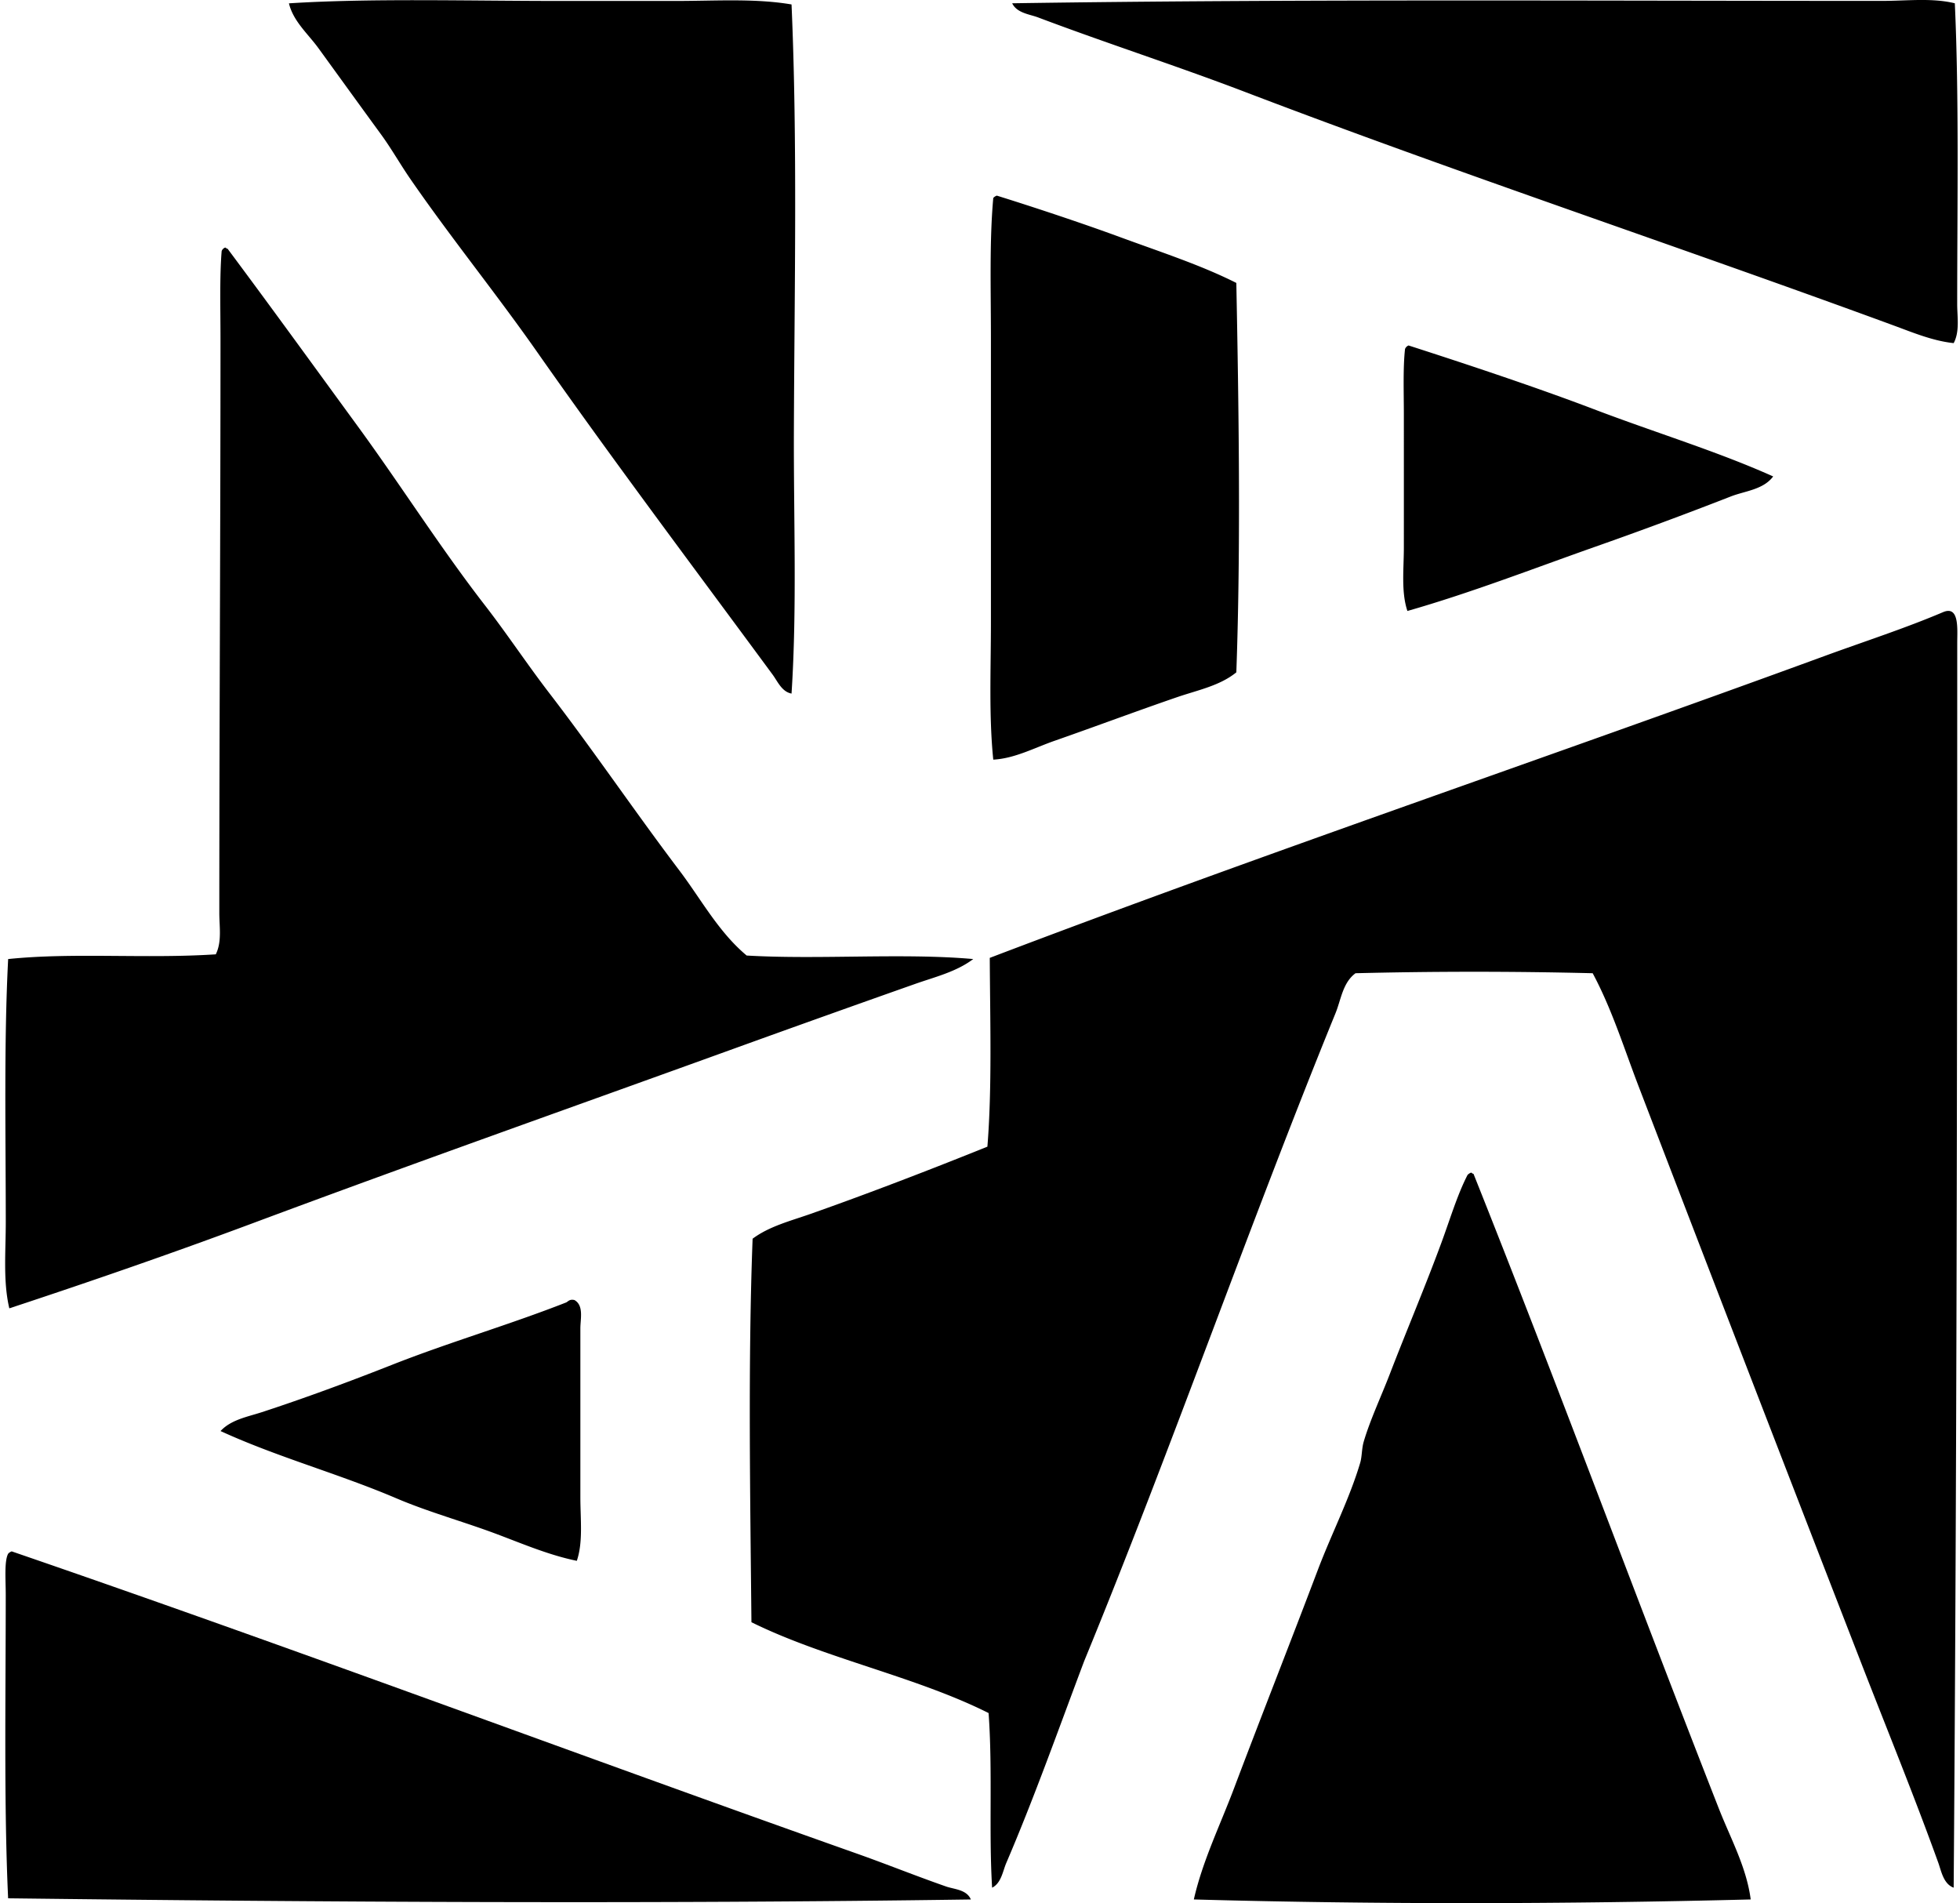 <svg xmlns="http://www.w3.org/2000/svg" width="206" height="200" fill="none" viewBox="0 0 206 200">
  <path fill="#000" fill-rule="evenodd" d="M83.192.469c.633 14.438.302 29.955.247 44.889-.032 9.255.336 18.552-.247 27.529-1.017-.186-1.46-1.272-1.983-1.984-8.206-11.142-16.782-22.537-24.8-33.976C52.12 30.81 47.403 25 43.14 18.824c-1.077-1.559-1.979-3.174-3.1-4.71-2.156-2.952-4.355-5.998-6.573-9.053-1.09-1.502-2.638-2.809-3.1-4.71C38.948-.197 49.172.1 58.763.1h12.4c4.152-.005 8.223-.28 12.03.368ZM205.456.345c.452 9.92.249 21.105.249 31.62 0 1.346.279 2.878-.37 4.093-2.191-.232-4.264-1.102-6.324-1.86-22.472-8.258-45.8-15.996-68.199-24.553-7.15-2.73-14.45-5.076-21.704-7.813-.894-.338-2.223-.45-2.727-1.487 29.851-.454 61.162-.25 91.388-.25 2.668 0 5.293-.337 7.687.25ZM104.768 20.558c3.807 1.183 9.078 2.934 12.897 4.34 4.337 1.595 8.548 2.956 12.276 4.836.244 12.632.484 27.512 0 40.92-1.727 1.412-4.071 1.874-6.2 2.603-4.199 1.44-8.505 3.055-12.896 4.59-2.147.748-4.195 1.862-6.45 1.983-.472-4.627-.247-9.488-.247-14.51V35.56c0-5.08-.165-10.215.247-14.755a.89.89 0 0 1 .373-.247Zm-2.48 80.228c-1.781 1.344-4.006 1.875-6.076 2.604a2647.832 2647.832 0 0 0-19.096 6.82c-16.903 6.116-33.786 12.081-50.593 18.353-8.442 3.149-16.986 6.103-25.543 8.929-.669-2.818-.373-5.955-.373-9.053 0-9.001-.202-18.943.25-27.653 6.936-.711 14.378-.012 21.823-.496.655-1.334.37-2.893.37-4.34-.002-19.454.124-39.897.124-60.265 0-3.186-.099-6.63.123-9.3a.618.618 0 0 1 .371-.37c.101.022.124.123.25.123 4.582 6.143 9.104 12.39 13.64 18.6 4.562 6.244 8.67 12.75 13.392 18.85 2.352 3.035 4.473 6.25 6.82 9.299 4.673 6.076 8.959 12.417 13.64 18.6 2.267 2.996 4.117 6.471 7.067 8.929 7.612.45 16.408-.289 23.811.37Zm45.756-64.481c6.185 1.99 13.529 4.434 19.469 6.696 6.588 2.507 12.912 4.407 18.85 7.067-1.043 1.403-2.977 1.524-4.466 2.11a448.816 448.816 0 0 1-14.384 5.332c-6.483 2.288-12.928 4.792-19.592 6.697-.67-2.013-.373-4.392-.373-6.697.002-4.52 0-9.151 0-13.886 0-2.374-.099-4.938.123-6.944a.638.638 0 0 1 .373-.375Zm57.291 162.07c-1.072-.391-1.302-1.742-1.611-2.604-2.539-7.045-5.441-14.141-8.183-21.203a16544.568 16544.568 0 0 1-23.313-60.389c-1.541-4.018-2.811-8.131-4.834-11.903a502.711 502.711 0 0 0-24.925 0c-1.354 1-1.519 2.774-2.11 4.216-9.055 22.197-17.243 45.776-26.412 68.078-2.651 7.03-5.225 14.305-8.184 21.204-.37.862-.523 2.116-1.489 2.603-.361-5.82.066-12.333-.371-18.353-7.65-3.841-17.238-5.745-24.925-9.547-.124-13.024-.37-27.343.123-40.301 1.749-1.307 3.984-1.868 6.077-2.604 6.08-2.141 12.597-4.651 18.599-7.069.499-6.114.282-13.363.25-19.84 28.863-10.994 58.481-21.008 87.794-31.743 4.15-1.519 8.388-2.883 12.4-4.59 1.734-.735 1.489 1.796 1.489 3.227-.007 42.527-.044 87.211-.375 130.818Z" clip-rule="evenodd"/>
  <path fill="#000" fill-rule="evenodd" d="M154.617 123.229c.098.025.123.124.249.124 8.799 22.041 17.073 44.489 25.79 66.712 1.228 3.132 2.903 6.15 3.347 9.547-19.551.494-39.148.536-58.528 0 .909-4.019 2.744-7.759 4.216-11.656 2.875-7.616 5.894-15.258 8.803-22.94 1.44-3.807 3.337-7.492 4.464-11.283.2-.675.155-1.497.373-2.233.674-2.285 1.81-4.691 2.727-7.067 1.756-4.565 3.712-9.154 5.456-13.89.914-2.485 1.648-4.967 2.727-7.067a.94.94 0 0 1 .376-.247Zm-94.239 13.394c.998.565.62 1.99.62 2.976v17.733c0 2.373.297 4.718-.373 6.694-3.327-.682-6.385-2.102-9.547-3.224-3.152-1.119-6.382-2.05-9.423-3.347-6.109-2.606-12.47-4.315-18.476-7.067 1.114-1.203 2.848-1.497 4.34-1.983 4.406-1.44 9.1-3.169 13.64-4.96 6.068-2.396 12.37-4.221 18.352-6.573.166-.069.353-.383.867-.249ZM1.227 163.032c29.923 10.271 59.13 21.253 88.785 31.746 3.142 1.111 6.153 2.329 9.423 3.473.857.299 2.167.318 2.604 1.363-33.687.484-67.868.282-101.185-.123-.45-9.723-.25-21.162-.25-31.867 0-1.593-.165-3.564.25-4.34.094-.118.228-.19.373-.252Z" clip-rule="evenodd"/>
</svg>
